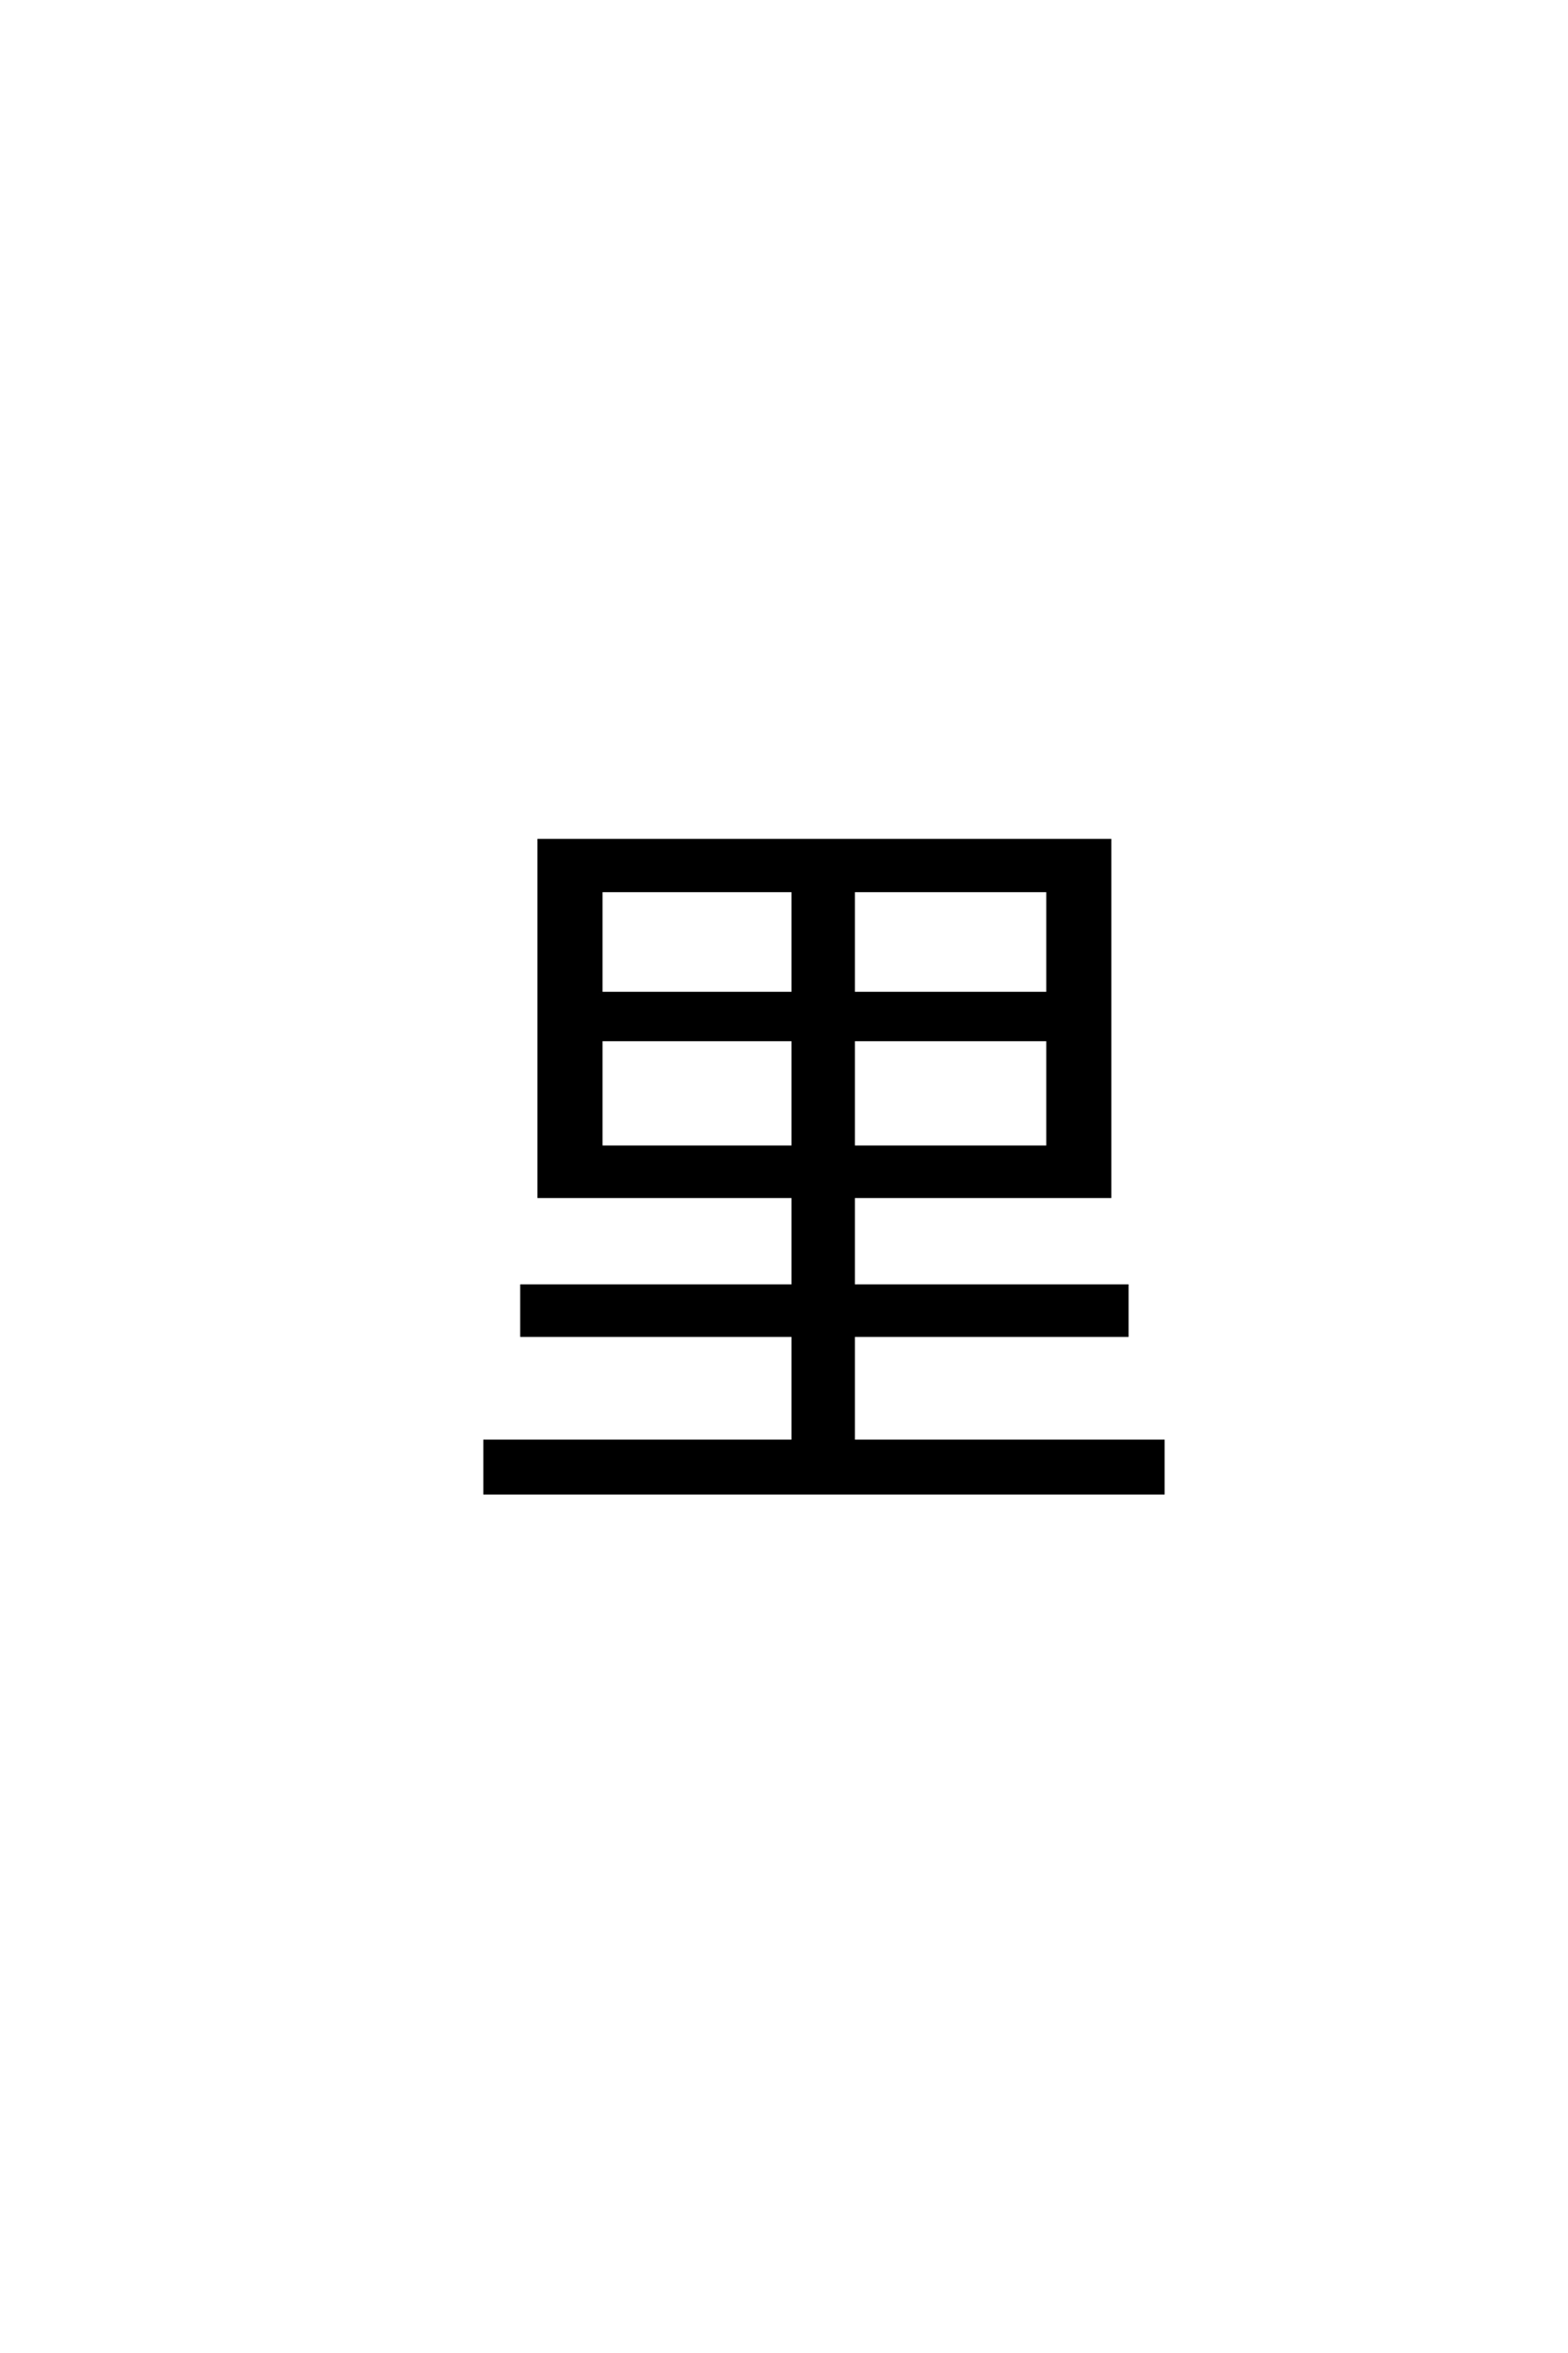 <?xml version='1.0' encoding='UTF-8'?>
<!DOCTYPE svg PUBLIC "-//W3C//DTD SVG 1.0//EN"
    "http://www.w3.org/TR/2001/REC-SVG-20010904/DTD/svg10.dtd">

<svg xmlns='http://www.w3.org/2000/svg' version='1.0'
     width='40.0' height='60.0'>

 <g transform='scale(0.1 -0.1) translate(110.0 -370.0)'>
  <path d='M43.203 116.594
L92.406 116.594
L92.406 143
L43.203 143
L43.203 116.594
L43.203 116.594
M107.594 65
L107.594 42
L177.406 42
L177.406 29.594
L107.594 29.594
L107.594 2.406
L186.594 2.406
L186.594 -10.594
L13.797 -10.594
L13.797 2.406
L92.406 2.406
L92.406 29.594
L23.203 29.594
L23.203 42
L92.406 42
L92.406 65
L43.203 65
L27.594 65
L27.594 155.594
L173 155.594
L173 65
L107.594 65
L107.594 65
M92.406 77.406
L92.406 105
L43.203 105
L43.203 77.406
L92.406 77.406
L92.406 77.406
M107.594 77.406
L157.406 77.406
L157.406 105
L107.594 105
L107.594 77.406
L107.594 77.406
M107.594 116.594
L157.406 116.594
L157.406 143
L107.594 143
L107.594 116.594
'
        style='fill: #000000; stroke: #000000'/>

 </g>
</svg>
